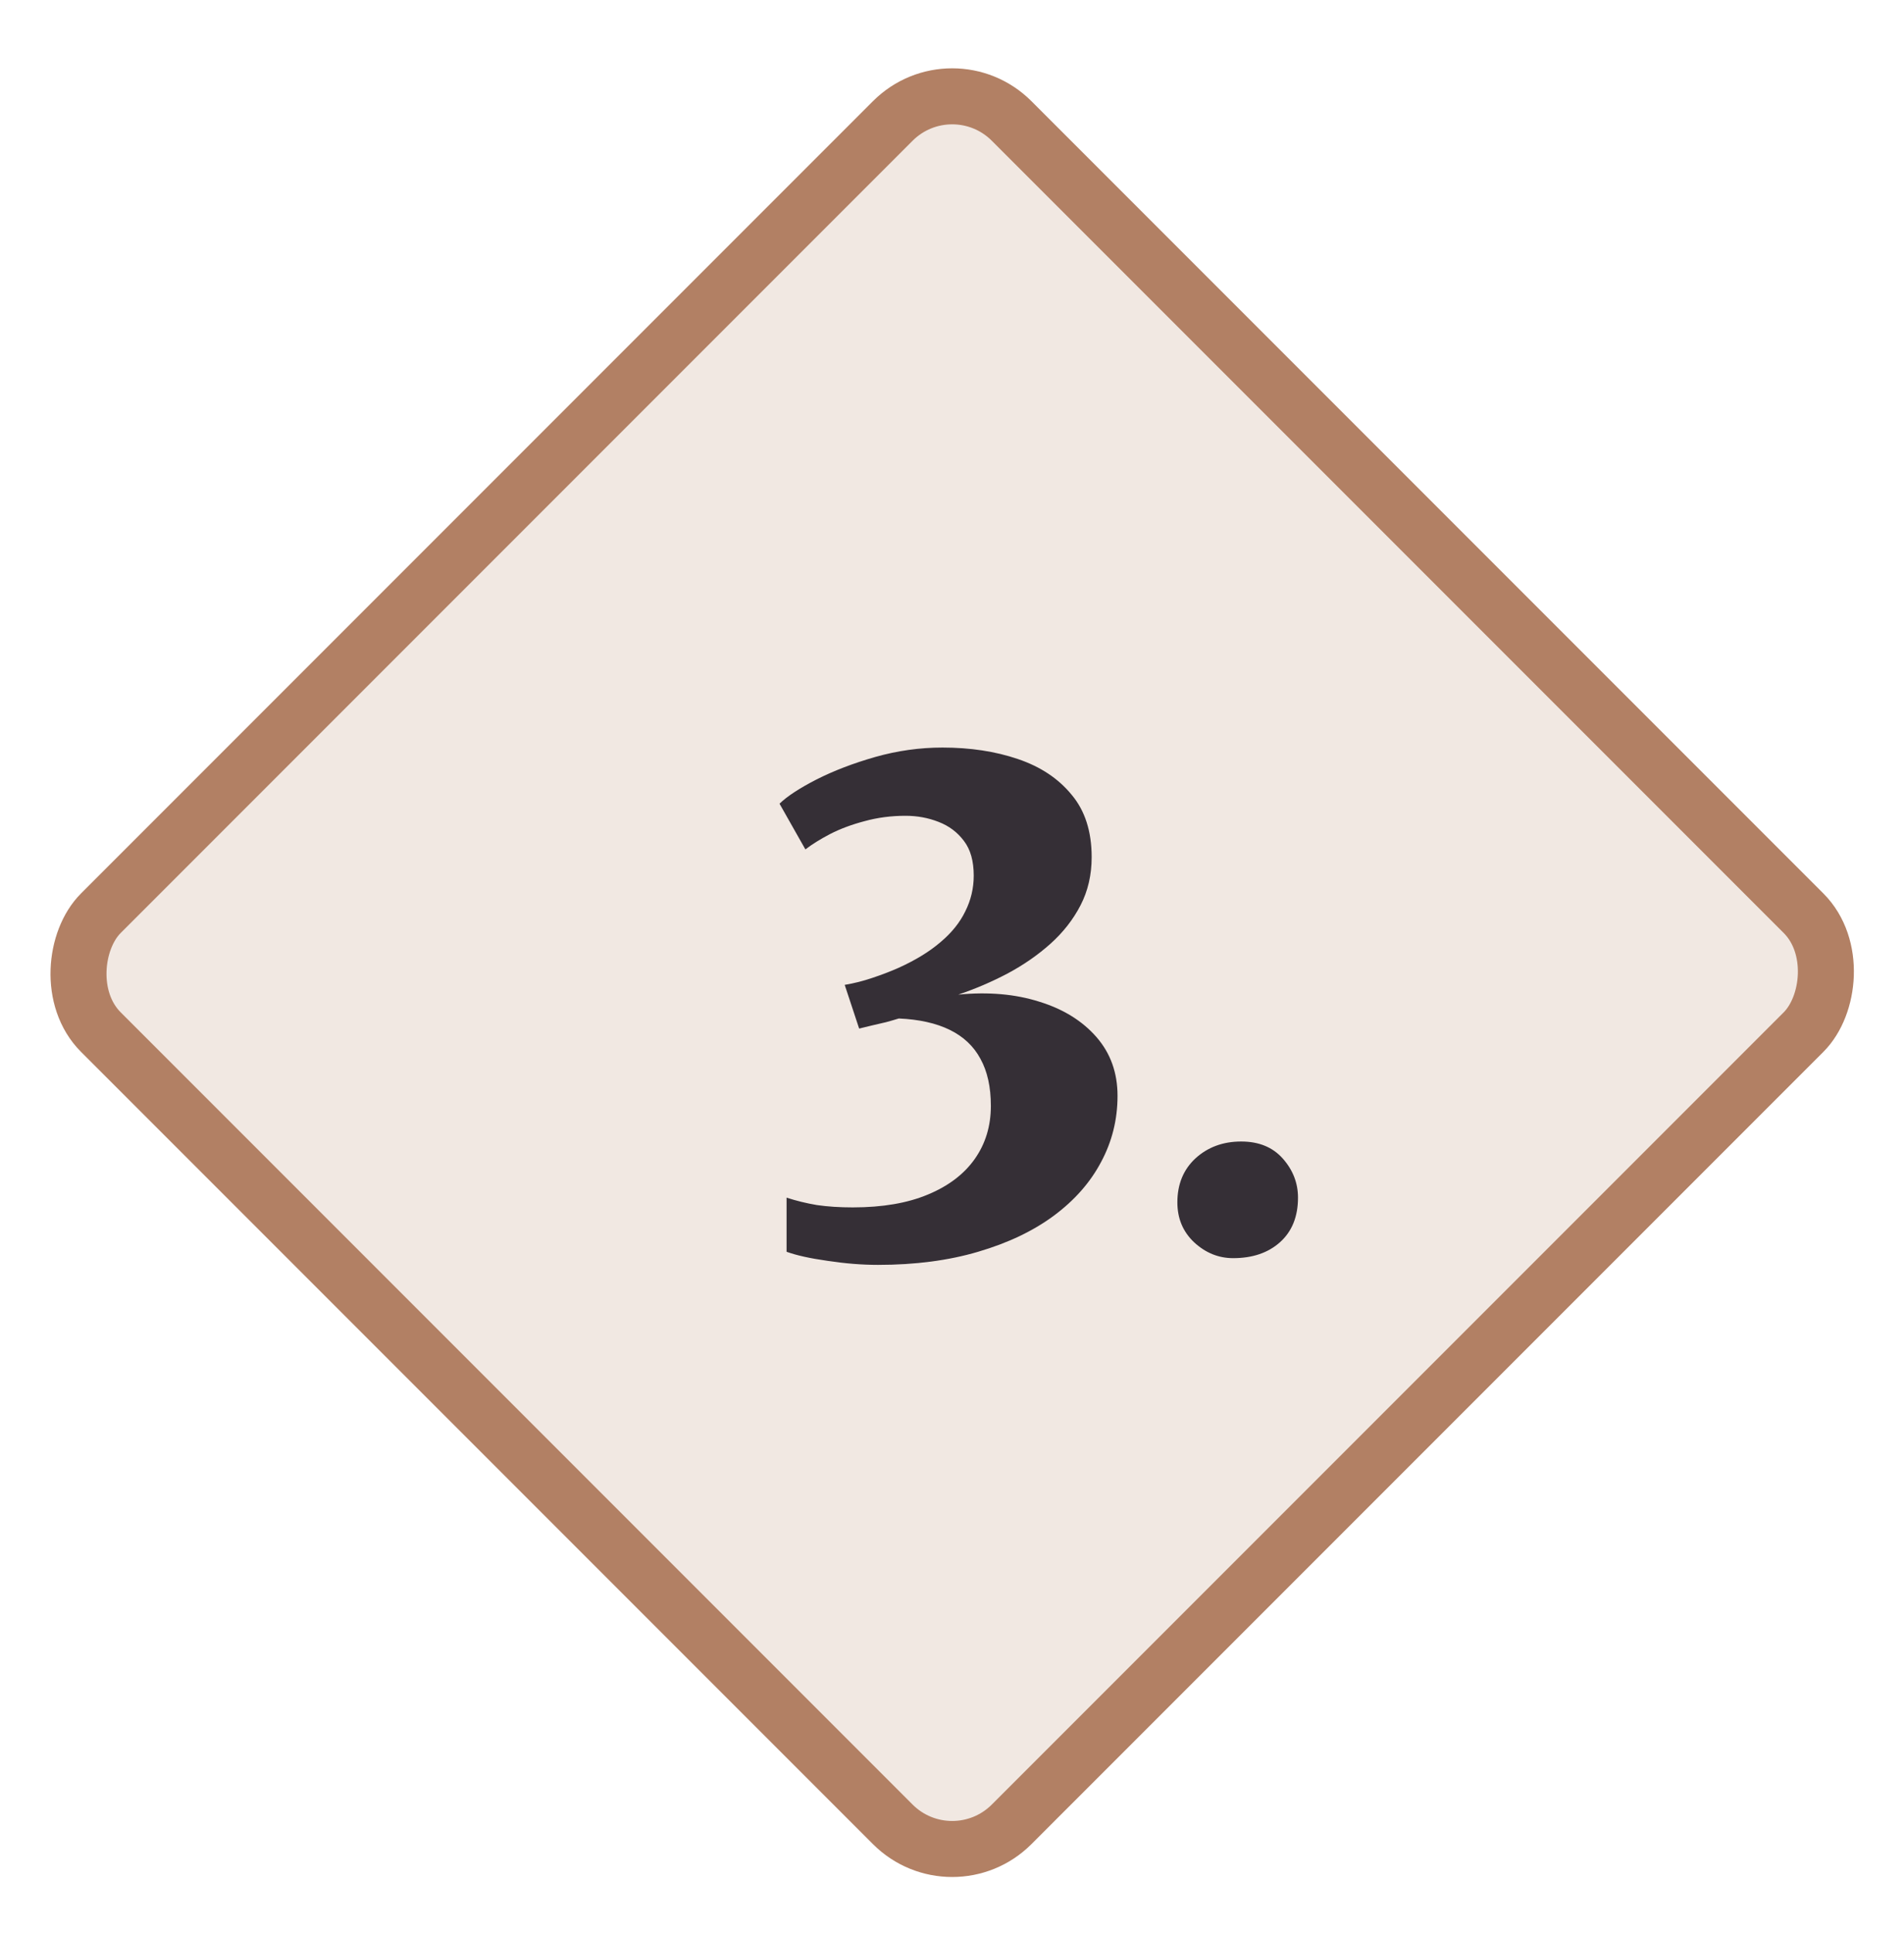 <svg width="68" height="69" viewBox="0 0 68 69" fill="none" xmlns="http://www.w3.org/2000/svg">
<rect x="34.007" y="2.196" width="46" height="46" rx="3" transform="rotate(45 34.007 2.196)" fill="#F1E8E2"/>
<rect x="34.007" y="2.196" width="46" height="46" rx="3" transform="rotate(45 34.007 2.196)" stroke="#B28064" stroke-width="2"/>
<path d="M31.356 45.155C30.788 45.155 30.188 45.107 29.556 45.011C28.932 44.923 28.444 44.815 28.092 44.687V42.755C28.436 42.867 28.796 42.955 29.172 43.019C29.556 43.075 29.984 43.103 30.456 43.103C31.512 43.103 32.404 42.951 33.132 42.647C33.868 42.343 34.428 41.919 34.812 41.375C35.196 40.831 35.388 40.199 35.388 39.479C35.388 38.807 35.264 38.247 35.016 37.799C34.776 37.351 34.412 37.007 33.924 36.767C33.436 36.527 32.828 36.391 32.1 36.359C31.972 36.399 31.82 36.443 31.644 36.491C31.476 36.531 31.304 36.571 31.128 36.611C30.96 36.651 30.812 36.687 30.684 36.719L30.168 35.159C30.504 35.103 30.836 35.019 31.164 34.907C31.5 34.795 31.812 34.675 32.1 34.547C32.7 34.275 33.196 33.971 33.588 33.635C33.988 33.299 34.284 32.931 34.476 32.531C34.676 32.131 34.776 31.707 34.776 31.259C34.776 30.739 34.66 30.327 34.428 30.023C34.196 29.711 33.892 29.483 33.516 29.339C33.148 29.195 32.756 29.123 32.34 29.123C31.828 29.123 31.34 29.187 30.876 29.315C30.42 29.435 30.012 29.587 29.652 29.771C29.3 29.955 29.004 30.139 28.764 30.323L27.84 28.691C28.112 28.427 28.552 28.139 29.16 27.827C29.776 27.515 30.476 27.247 31.26 27.023C32.052 26.799 32.852 26.687 33.66 26.687C34.652 26.687 35.548 26.823 36.348 27.095C37.156 27.367 37.796 27.791 38.268 28.367C38.748 28.935 38.988 29.679 38.988 30.599C38.988 31.231 38.856 31.803 38.592 32.315C38.328 32.827 37.968 33.287 37.512 33.695C37.064 34.095 36.556 34.447 35.988 34.751C35.428 35.047 34.84 35.299 34.224 35.507C35.296 35.403 36.26 35.487 37.116 35.759C37.972 36.023 38.652 36.443 39.156 37.019C39.66 37.595 39.912 38.295 39.912 39.119C39.912 39.967 39.716 40.755 39.324 41.483C38.94 42.211 38.376 42.851 37.632 43.403C36.896 43.947 35.996 44.375 34.932 44.687C33.876 44.999 32.684 45.155 31.356 45.155ZM44.041 44.915C43.521 44.915 43.057 44.727 42.649 44.351C42.249 43.975 42.049 43.499 42.049 42.923C42.049 42.275 42.265 41.751 42.697 41.351C43.137 40.951 43.681 40.751 44.329 40.751C44.961 40.751 45.457 40.955 45.817 41.363C46.177 41.771 46.357 42.235 46.357 42.755C46.357 43.435 46.141 43.967 45.709 44.351C45.285 44.727 44.729 44.915 44.041 44.915Z" fill="#352F36"/>
</svg>
